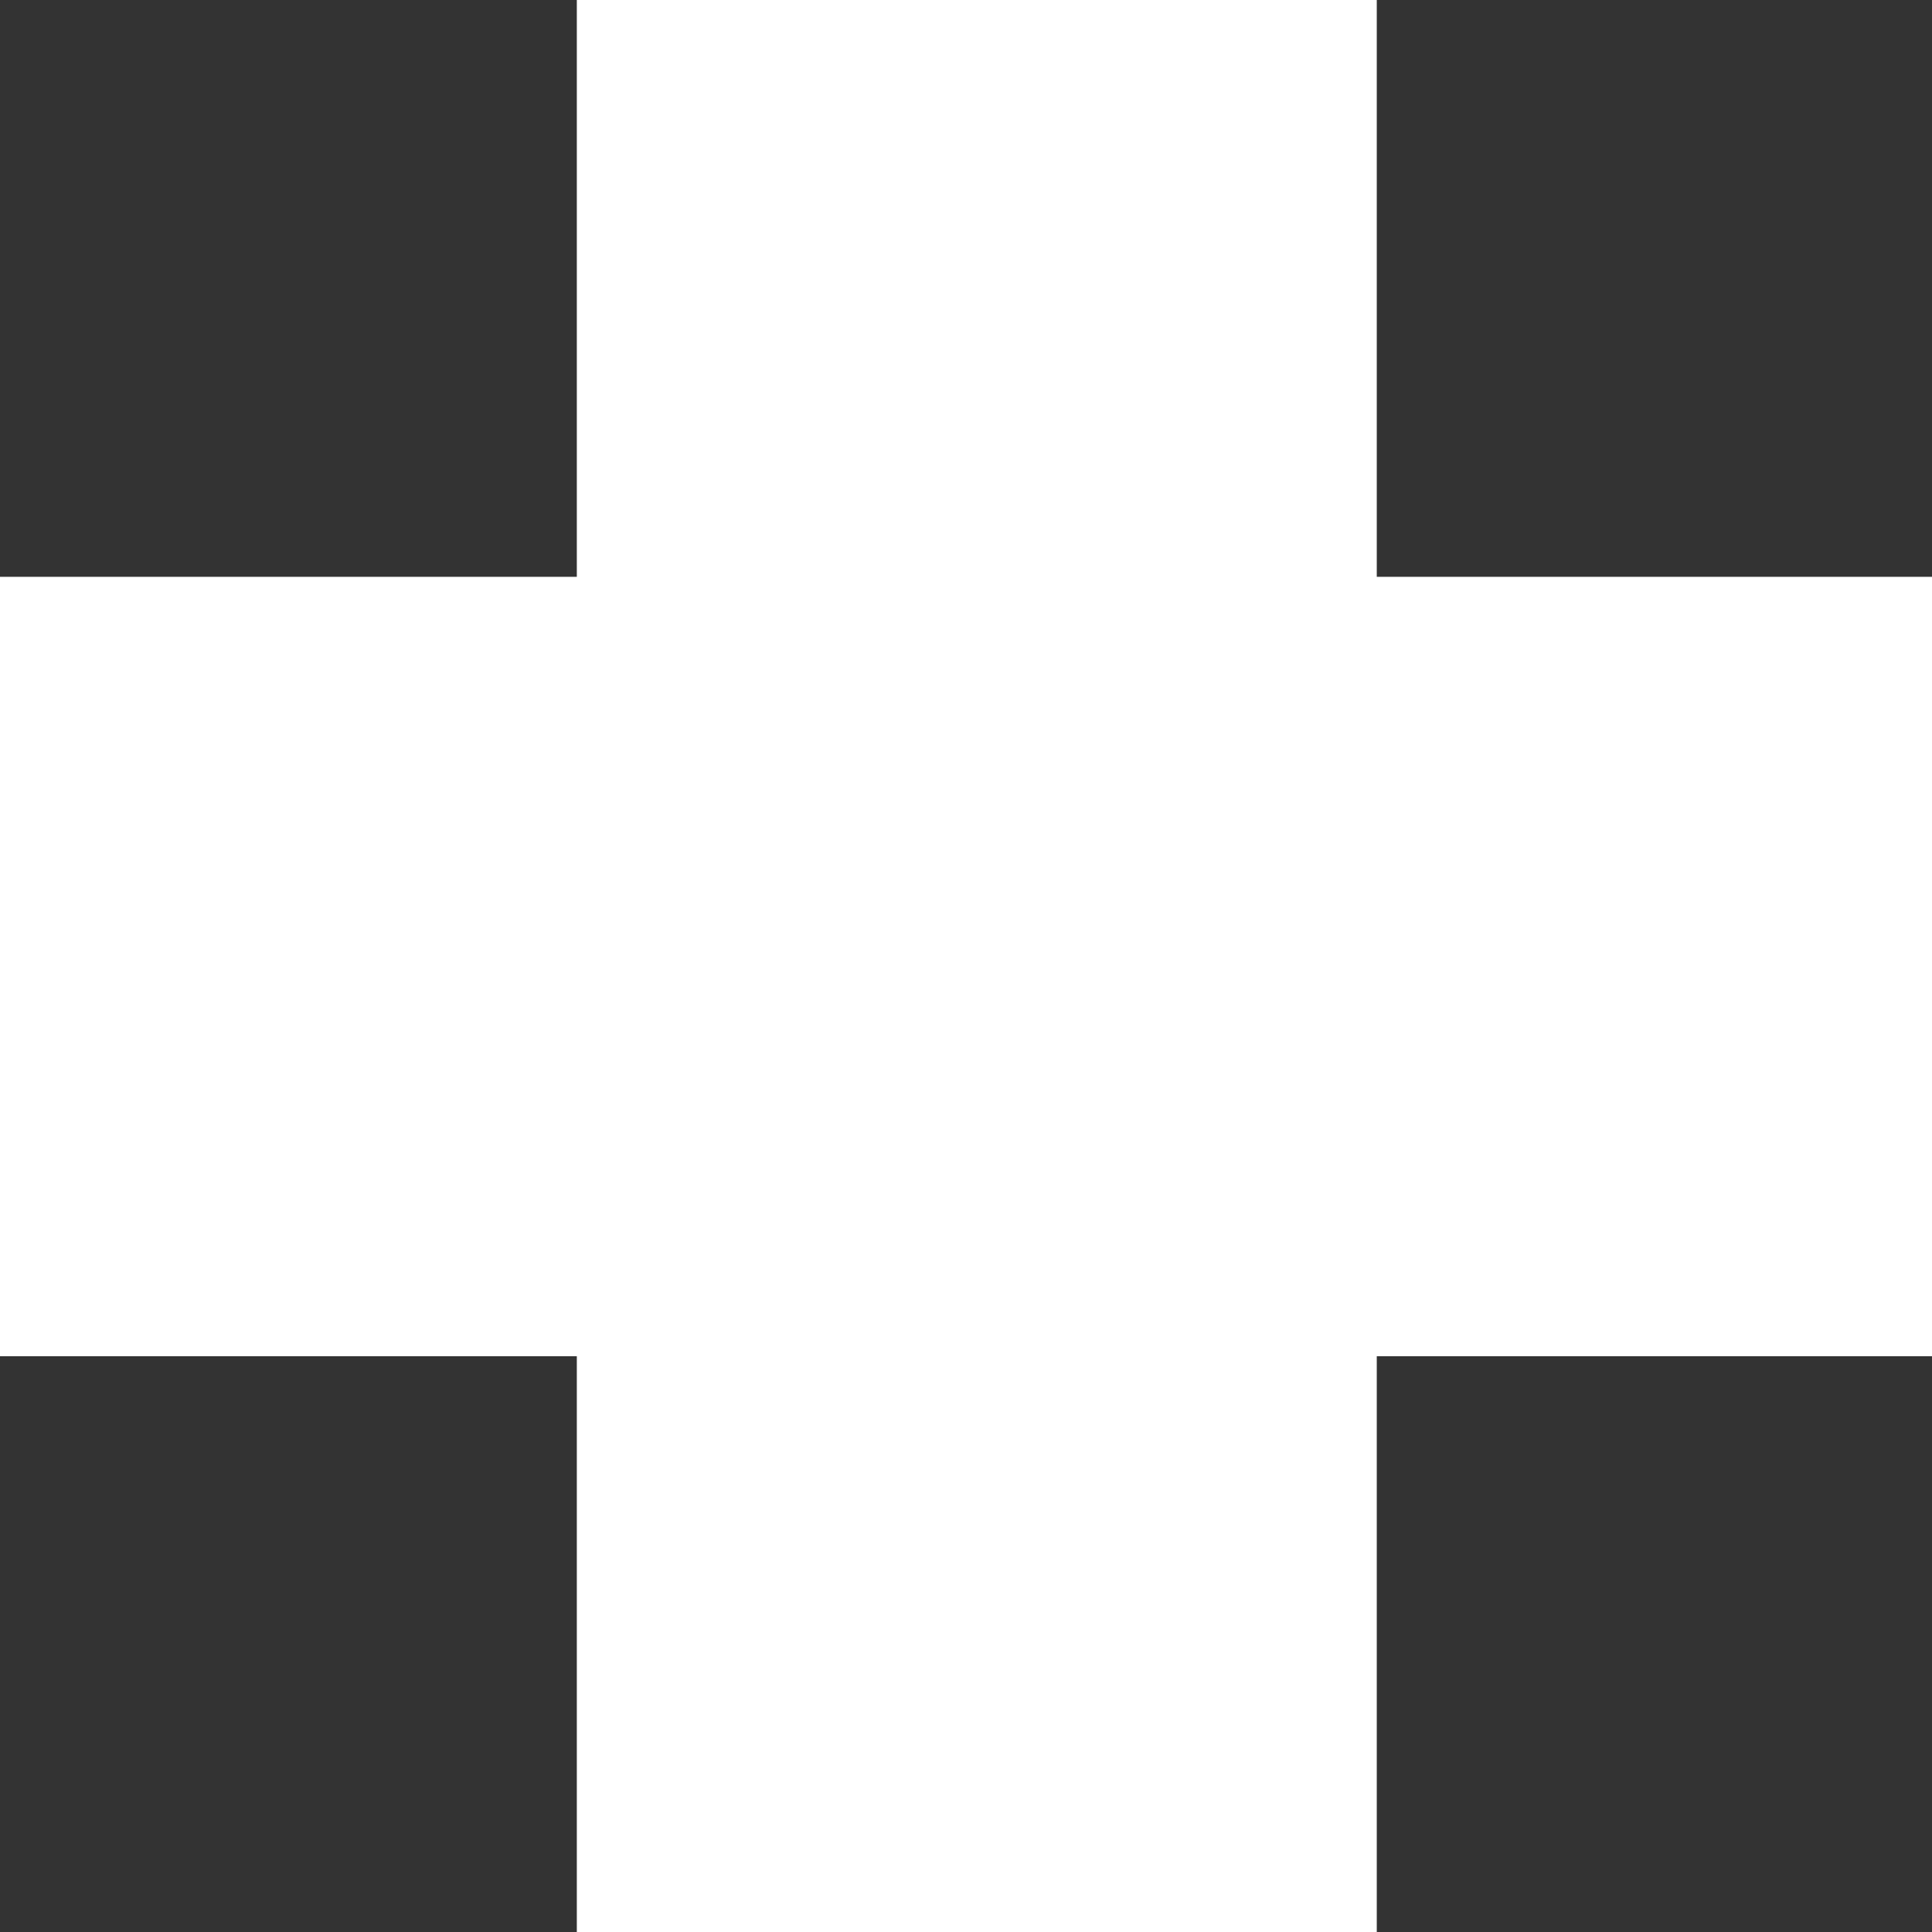 <?xml version="1.0" encoding="UTF-8"?>
<svg id="Layer_2" data-name="Layer 2" xmlns="http://www.w3.org/2000/svg" viewBox="0 0 18.79 18.79">
  <rect x="0" y="0" width="18.79" height="18.79" fill="#333333" stroke="none"/>
  <defs>
    <style>
      .cls-1 {
        fill: #ffffff;
        stroke-width: 0px;
      }
    </style>
  </defs>
  <g id="Layer_1-2" data-name="Layer 1">
    <rect class="cls-1" y="5.61" width="18.79" height="7.58"/>
    <rect class="cls-1" x="5.61" width="7.78" height="18.79"/>
  </g>
</svg>
